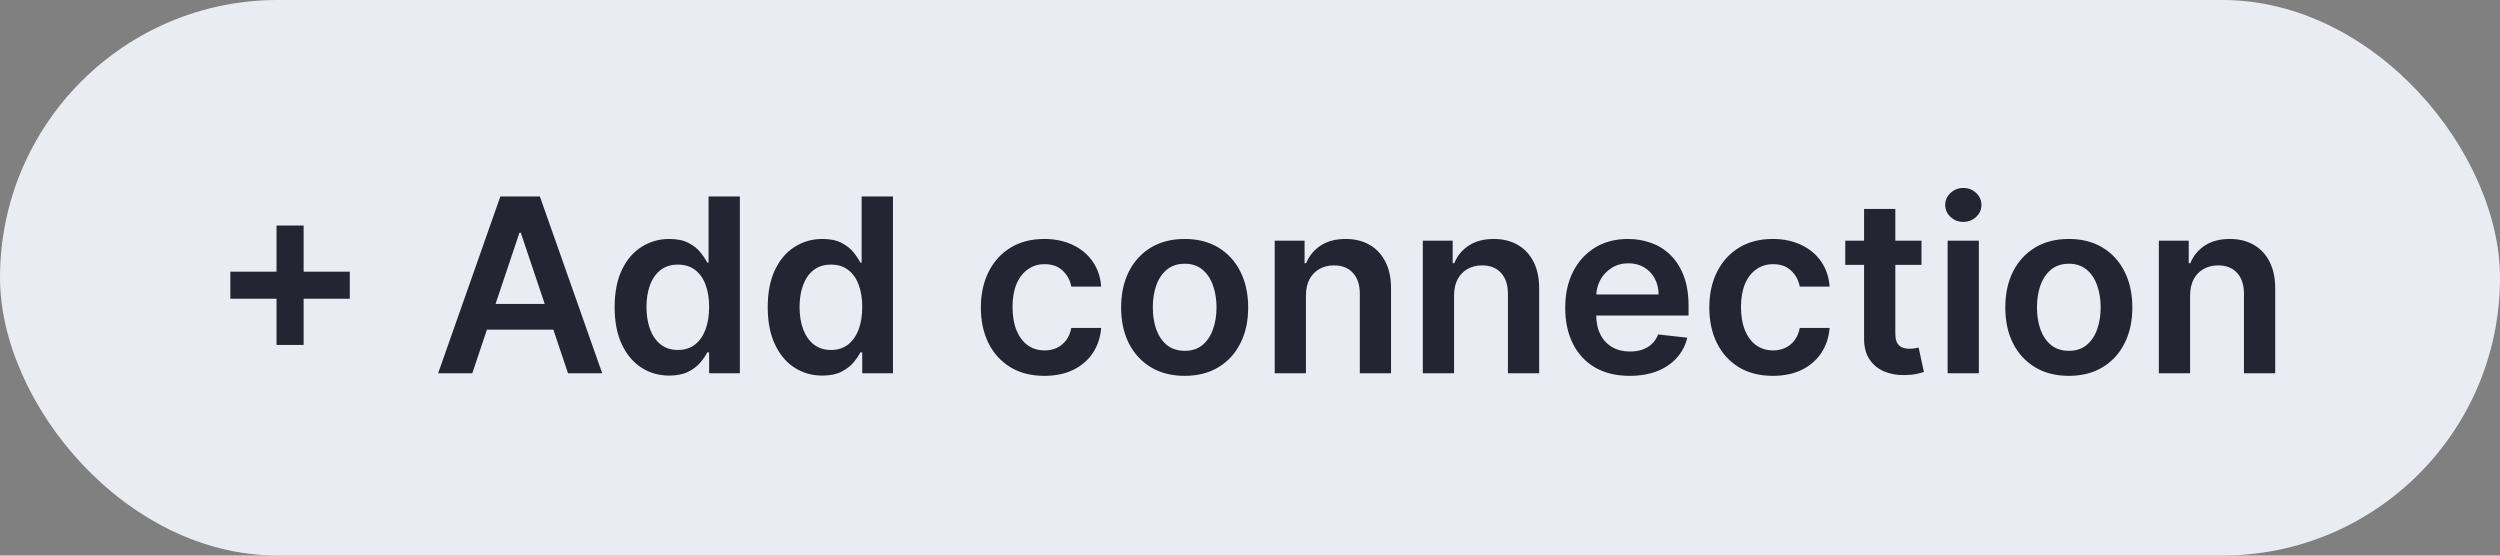 <svg width="144" height="32" viewBox="0 0 144 32" fill="none" xmlns="http://www.w3.org/2000/svg">
<rect x="0" y="0" width="144" height="32" fill="#808080" stroke="none"/>
<rect width="144" height="32" rx="16" fill="#EAECF4"/>
<path d="M15.928 19.869V12.989H17.489V19.869H15.928ZM13.268 17.209V15.648H20.148V17.209H13.268ZM27.204 21.5H25.236L28.82 11.318H31.097L34.687 21.5H32.718L29.998 13.406H29.919L27.204 21.5ZM27.269 17.508H32.638V18.989H27.269V17.508ZM38.55 21.634C37.95 21.634 37.413 21.48 36.939 21.172C36.465 20.864 36.09 20.416 35.815 19.829C35.54 19.243 35.403 18.53 35.403 17.692C35.403 16.843 35.542 16.127 35.82 15.544C36.102 14.957 36.481 14.515 36.959 14.217C37.436 13.915 37.968 13.764 38.554 13.764C39.002 13.764 39.37 13.84 39.658 13.993C39.947 14.142 40.175 14.323 40.344 14.535C40.513 14.744 40.644 14.941 40.737 15.126H40.812V11.318H42.616V21.5H40.846V20.297H40.737C40.644 20.483 40.51 20.68 40.334 20.889C40.159 21.094 39.927 21.27 39.638 21.416C39.35 21.561 38.987 21.634 38.55 21.634ZM39.052 20.158C39.433 20.158 39.758 20.055 40.026 19.849C40.295 19.641 40.498 19.351 40.638 18.979C40.777 18.608 40.846 18.176 40.846 17.682C40.846 17.188 40.777 16.759 40.638 16.394C40.502 16.03 40.3 15.746 40.031 15.544C39.766 15.342 39.44 15.241 39.052 15.241C38.651 15.241 38.316 15.345 38.047 15.554C37.779 15.763 37.577 16.051 37.441 16.419C37.305 16.787 37.237 17.208 37.237 17.682C37.237 18.159 37.305 18.585 37.441 18.959C37.58 19.331 37.784 19.624 38.052 19.84C38.324 20.052 38.657 20.158 39.052 20.158ZM47.368 21.634C46.768 21.634 46.231 21.48 45.757 21.172C45.283 20.864 44.909 20.416 44.633 19.829C44.358 19.243 44.221 18.53 44.221 17.692C44.221 16.843 44.36 16.127 44.639 15.544C44.92 14.957 45.3 14.515 45.777 14.217C46.254 13.915 46.786 13.764 47.373 13.764C47.82 13.764 48.188 13.84 48.477 13.993C48.765 14.142 48.994 14.323 49.163 14.535C49.332 14.744 49.463 14.941 49.555 15.126H49.63V11.318H51.435V21.5H49.665V20.297H49.555C49.463 20.483 49.328 20.68 49.153 20.889C48.977 21.094 48.745 21.27 48.457 21.416C48.168 21.561 47.805 21.634 47.368 21.634ZM47.87 20.158C48.251 20.158 48.576 20.055 48.844 19.849C49.113 19.641 49.317 19.351 49.456 18.979C49.595 18.608 49.665 18.176 49.665 17.682C49.665 17.188 49.595 16.759 49.456 16.394C49.32 16.03 49.118 15.746 48.849 15.544C48.584 15.342 48.258 15.241 47.87 15.241C47.469 15.241 47.134 15.345 46.866 15.554C46.597 15.763 46.395 16.051 46.259 16.419C46.123 16.787 46.055 17.208 46.055 17.682C46.055 18.159 46.123 18.585 46.259 18.959C46.398 19.331 46.602 19.624 46.871 19.84C47.142 20.052 47.476 20.158 47.87 20.158ZM60.156 21.649C59.394 21.649 58.739 21.482 58.192 21.147C57.649 20.812 57.23 20.35 56.934 19.76C56.643 19.167 56.497 18.484 56.497 17.712C56.497 16.936 56.646 16.252 56.944 15.658C57.243 15.062 57.664 14.598 58.207 14.266C58.754 13.932 59.4 13.764 60.146 13.764C60.766 13.764 61.315 13.879 61.792 14.107C62.272 14.333 62.655 14.652 62.94 15.067C63.225 15.478 63.388 15.958 63.427 16.509H61.707C61.638 16.141 61.472 15.834 61.21 15.589C60.952 15.34 60.605 15.216 60.171 15.216C59.803 15.216 59.48 15.315 59.202 15.514C58.923 15.71 58.706 15.992 58.55 16.359C58.398 16.727 58.322 17.168 58.322 17.682C58.322 18.202 58.398 18.65 58.55 19.024C58.703 19.395 58.916 19.682 59.192 19.884C59.47 20.083 59.797 20.183 60.171 20.183C60.436 20.183 60.673 20.133 60.882 20.033C61.094 19.931 61.271 19.783 61.414 19.591C61.556 19.399 61.654 19.165 61.707 18.89H63.427C63.384 19.43 63.225 19.909 62.95 20.327C62.675 20.741 62.3 21.066 61.827 21.301C61.353 21.533 60.796 21.649 60.156 21.649ZM68.236 21.649C67.49 21.649 66.844 21.485 66.297 21.157C65.75 20.829 65.326 20.37 65.025 19.78C64.726 19.19 64.577 18.5 64.577 17.712C64.577 16.923 64.726 16.232 65.025 15.639C65.326 15.045 65.75 14.585 66.297 14.256C66.844 13.928 67.49 13.764 68.236 13.764C68.982 13.764 69.628 13.928 70.175 14.256C70.722 14.585 71.144 15.045 71.443 15.639C71.744 16.232 71.895 16.923 71.895 17.712C71.895 18.5 71.744 19.19 71.443 19.78C71.144 20.37 70.722 20.829 70.175 21.157C69.628 21.485 68.982 21.649 68.236 21.649ZM68.246 20.207C68.65 20.207 68.989 20.096 69.26 19.874C69.532 19.649 69.734 19.347 69.867 18.97C70.003 18.592 70.071 18.171 70.071 17.707C70.071 17.239 70.003 16.817 69.867 16.439C69.734 16.058 69.532 15.755 69.26 15.529C68.989 15.304 68.65 15.191 68.246 15.191C67.832 15.191 67.487 15.304 67.212 15.529C66.94 15.755 66.736 16.058 66.6 16.439C66.468 16.817 66.402 17.239 66.402 17.707C66.402 18.171 66.468 18.592 66.6 18.97C66.736 19.347 66.94 19.649 67.212 19.874C67.487 20.096 67.832 20.207 68.246 20.207ZM75.222 17.026V21.5H73.423V13.864H75.143V15.161H75.232C75.408 14.734 75.688 14.394 76.073 14.142C76.46 13.89 76.939 13.764 77.509 13.764C78.036 13.764 78.495 13.877 78.886 14.102C79.281 14.328 79.586 14.654 79.801 15.082C80.02 15.509 80.128 16.028 80.124 16.638V21.5H78.325V16.916C78.325 16.406 78.192 16.006 77.927 15.718C77.665 15.43 77.302 15.286 76.838 15.286C76.523 15.286 76.243 15.355 75.998 15.494C75.756 15.63 75.566 15.827 75.426 16.086C75.29 16.345 75.222 16.658 75.222 17.026ZM83.754 17.026V21.5H81.954V13.864H83.674V15.161H83.764C83.939 14.734 84.219 14.394 84.604 14.142C84.992 13.89 85.471 13.764 86.041 13.764C86.568 13.764 87.027 13.877 87.418 14.102C87.812 14.328 88.117 14.654 88.333 15.082C88.551 15.509 88.659 16.028 88.656 16.638V21.5H86.856V16.916C86.856 16.406 86.723 16.006 86.458 15.718C86.196 15.43 85.834 15.286 85.37 15.286C85.055 15.286 84.775 15.355 84.529 15.494C84.287 15.63 84.097 15.827 83.958 16.086C83.822 16.345 83.754 16.658 83.754 17.026ZM93.866 21.649C93.1 21.649 92.439 21.49 91.882 21.172C91.329 20.85 90.903 20.396 90.605 19.81C90.306 19.22 90.157 18.525 90.157 17.727C90.157 16.941 90.306 16.252 90.605 15.658C90.906 15.062 91.327 14.598 91.867 14.266C92.408 13.932 93.042 13.764 93.772 13.764C94.242 13.764 94.686 13.84 95.104 13.993C95.525 14.142 95.896 14.374 96.218 14.689C96.542 15.004 96.797 15.405 96.983 15.892C97.169 16.376 97.261 16.953 97.261 17.622V18.174H91.002V16.961H95.536C95.533 16.616 95.459 16.31 95.313 16.041C95.167 15.769 94.963 15.556 94.701 15.4C94.443 15.244 94.141 15.166 93.796 15.166C93.428 15.166 93.105 15.256 92.827 15.435C92.549 15.61 92.331 15.842 92.176 16.131C92.023 16.416 91.945 16.729 91.942 17.07V18.129C91.942 18.573 92.023 18.954 92.186 19.273C92.348 19.588 92.575 19.829 92.867 19.999C93.158 20.164 93.5 20.247 93.891 20.247C94.153 20.247 94.39 20.211 94.602 20.138C94.814 20.062 94.998 19.951 95.154 19.805C95.309 19.659 95.427 19.478 95.507 19.263L97.187 19.452C97.081 19.896 96.879 20.284 96.58 20.615C96.285 20.943 95.908 21.198 95.447 21.381C94.986 21.56 94.459 21.649 93.866 21.649ZM102.115 21.649C101.353 21.649 100.698 21.482 100.151 21.147C99.608 20.812 99.188 20.35 98.894 19.76C98.602 19.167 98.456 18.484 98.456 17.712C98.456 16.936 98.605 16.252 98.903 15.658C99.202 15.062 99.623 14.598 100.166 14.266C100.713 13.932 101.359 13.764 102.105 13.764C102.725 13.764 103.273 13.879 103.751 14.107C104.231 14.333 104.614 14.652 104.899 15.067C105.184 15.478 105.347 15.958 105.386 16.509H103.666C103.597 16.141 103.431 15.834 103.169 15.589C102.911 15.34 102.564 15.216 102.13 15.216C101.762 15.216 101.439 15.315 101.161 15.514C100.882 15.71 100.665 15.992 100.509 16.359C100.357 16.727 100.281 17.168 100.281 17.682C100.281 18.202 100.357 18.65 100.509 19.024C100.662 19.395 100.875 19.682 101.151 19.884C101.429 20.083 101.755 20.183 102.13 20.183C102.395 20.183 102.632 20.133 102.841 20.033C103.053 19.931 103.23 19.783 103.373 19.591C103.515 19.399 103.613 19.165 103.666 18.89H105.386C105.343 19.43 105.184 19.909 104.909 20.327C104.634 20.741 104.259 21.066 103.786 21.301C103.312 21.533 102.755 21.649 102.115 21.649ZM110.677 13.864V15.256H106.287V13.864H110.677ZM107.371 12.034H109.171V19.203C109.171 19.445 109.207 19.631 109.28 19.76C109.357 19.886 109.456 19.972 109.579 20.018C109.701 20.065 109.837 20.088 109.986 20.088C110.099 20.088 110.202 20.08 110.295 20.063C110.391 20.047 110.464 20.032 110.513 20.018L110.817 21.425C110.72 21.459 110.583 21.495 110.404 21.535C110.228 21.575 110.013 21.598 109.758 21.604C109.307 21.618 108.901 21.55 108.54 21.401C108.178 21.248 107.892 21.013 107.68 20.695C107.471 20.376 107.368 19.979 107.371 19.501V12.034ZM112.183 21.5V13.864H113.982V21.5H112.183ZM113.087 12.78C112.802 12.78 112.557 12.685 112.352 12.496C112.146 12.304 112.043 12.074 112.043 11.805C112.043 11.534 112.146 11.303 112.352 11.114C112.557 10.922 112.802 10.826 113.087 10.826C113.376 10.826 113.621 10.922 113.823 11.114C114.029 11.303 114.131 11.534 114.131 11.805C114.131 12.074 114.029 12.304 113.823 12.496C113.621 12.685 113.376 12.78 113.087 12.78ZM119.164 21.649C118.418 21.649 117.772 21.485 117.225 21.157C116.678 20.829 116.254 20.37 115.952 19.78C115.654 19.19 115.505 18.5 115.505 17.712C115.505 16.923 115.654 16.232 115.952 15.639C116.254 15.045 116.678 14.585 117.225 14.256C117.772 13.928 118.418 13.764 119.164 13.764C119.91 13.764 120.556 13.928 121.103 14.256C121.65 14.585 122.072 15.045 122.371 15.639C122.672 16.232 122.823 16.923 122.823 17.712C122.823 18.5 122.672 19.19 122.371 19.78C122.072 20.37 121.65 20.829 121.103 21.157C120.556 21.485 119.91 21.649 119.164 21.649ZM119.174 20.207C119.578 20.207 119.916 20.096 120.188 19.874C120.46 19.649 120.662 19.347 120.795 18.97C120.93 18.592 120.998 18.171 120.998 17.707C120.998 17.239 120.93 16.817 120.795 16.439C120.662 16.058 120.46 15.755 120.188 15.529C119.916 15.304 119.578 15.191 119.174 15.191C118.76 15.191 118.415 15.304 118.14 15.529C117.868 15.755 117.664 16.058 117.528 16.439C117.396 16.817 117.329 17.239 117.329 17.707C117.329 18.171 117.396 18.592 117.528 18.97C117.664 19.347 117.868 19.649 118.14 19.874C118.415 20.096 118.76 20.207 119.174 20.207ZM126.15 17.026V21.5H124.35V13.864H126.071V15.161H126.16C126.336 14.734 126.616 14.394 127 14.142C127.388 13.89 127.867 13.764 128.437 13.764C128.964 13.764 129.423 13.877 129.814 14.102C130.209 14.328 130.514 14.654 130.729 15.082C130.948 15.509 131.056 16.028 131.052 16.638V21.5H129.252V16.916C129.252 16.406 129.12 16.006 128.855 15.718C128.593 15.43 128.23 15.286 127.766 15.286C127.451 15.286 127.171 15.355 126.926 15.494C126.684 15.63 126.493 15.827 126.354 16.086C126.218 16.345 126.15 16.658 126.15 17.026Z" fill="#242433"/>
</svg>
